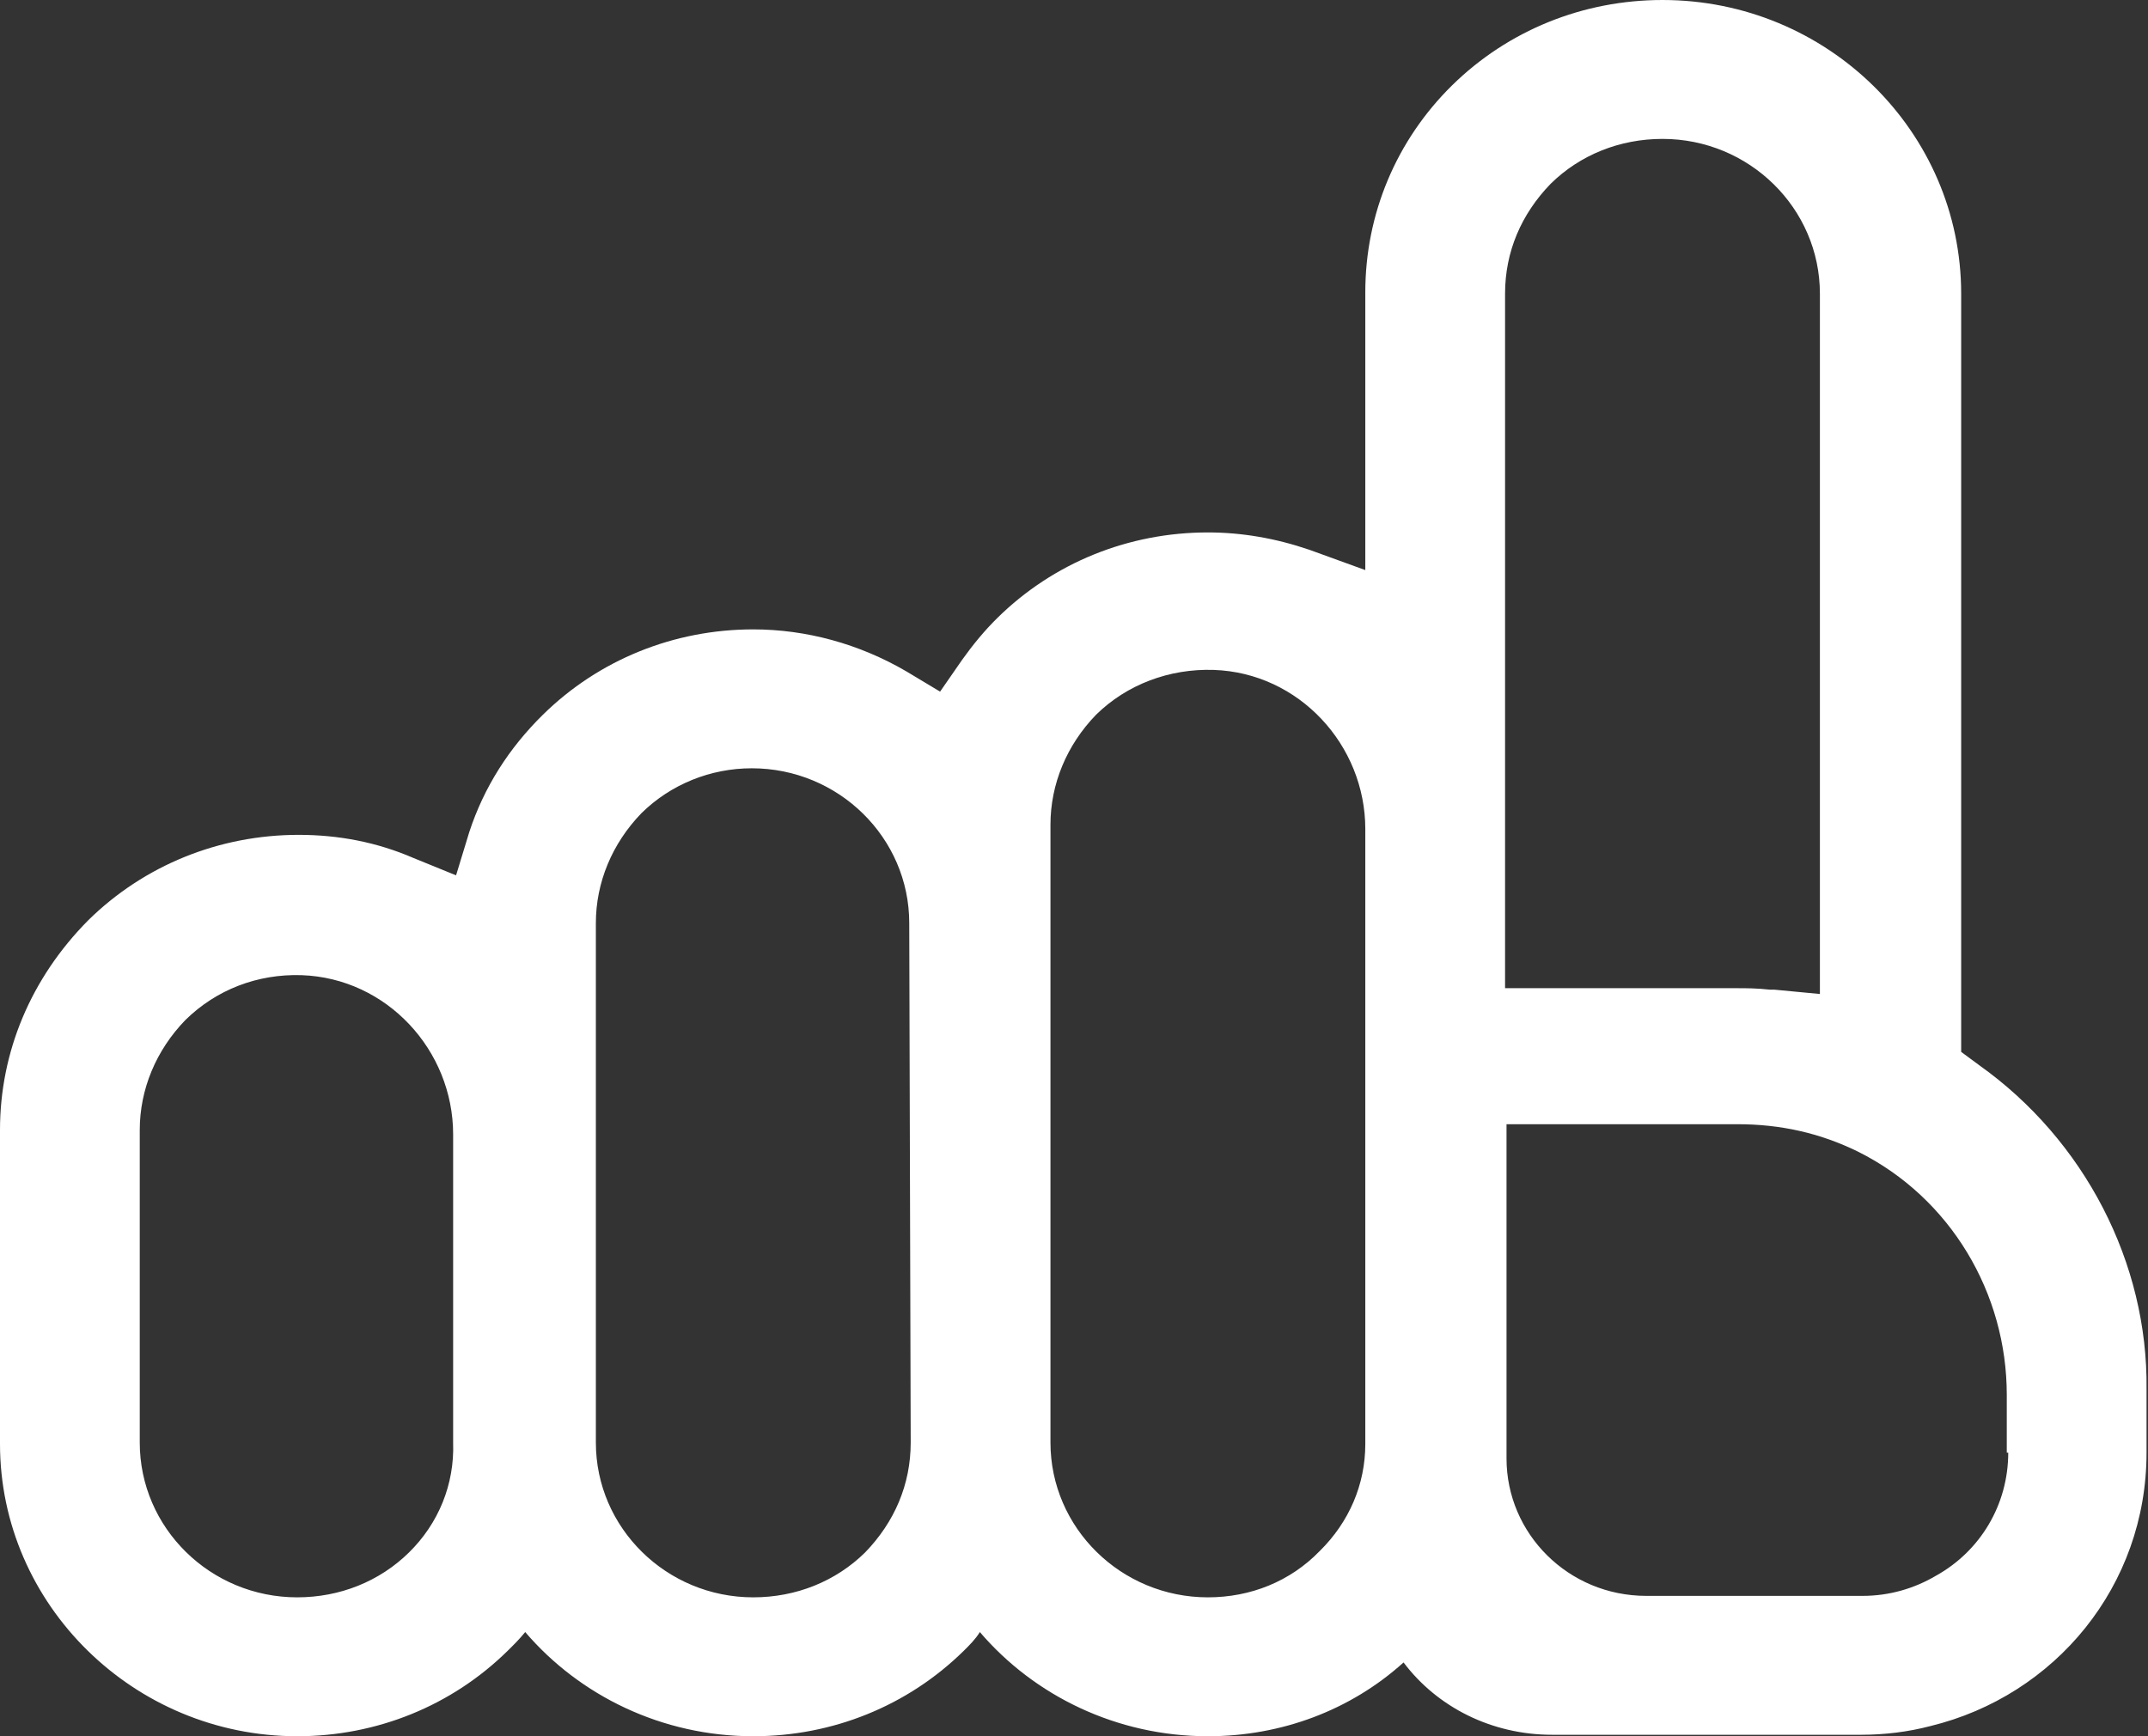 <svg width="47" height="38" viewBox="0 0 47 38" fill="none" xmlns="http://www.w3.org/2000/svg">
<rect x="0" y="0" width="47" height="38" fill="#333333" stroke="none"/>
<g id="Frame" clip-path="url(#clip0_100_3776)">
<path id="Vector" d="M43.298 23.307L42.912 23.022V6.428C42.912 2.882 39.982 0 36.377 0C34.638 0 32.997 0.665 31.773 1.868C30.55 3.072 29.874 4.687 29.874 6.397V12.477L28.651 12.033C27.91 11.78 27.17 11.653 26.43 11.653C24.691 11.653 23.049 12.318 21.826 13.522C21.536 13.807 21.279 14.123 21.053 14.44L20.57 15.137L19.83 14.693C18.8 14.092 17.641 13.775 16.482 13.775C14.744 13.775 13.102 14.44 11.879 15.643C11.138 16.372 10.591 17.227 10.269 18.208L9.979 19.158L9.046 18.778C8.241 18.43 7.404 18.272 6.535 18.272C4.797 18.272 3.155 18.937 1.932 20.14C0.676 21.407 0 23.022 0 24.732V31.603C0 35.118 2.929 38 6.503 38C8.241 38 9.883 37.335 11.106 36.132C11.235 36.005 11.364 35.878 11.492 35.72C12.684 37.113 14.486 38 16.482 38C18.221 38 19.862 37.335 21.086 36.132C21.214 36.005 21.343 35.878 21.44 35.72C22.631 37.113 24.434 38 26.43 38C28.039 38 29.552 37.43 30.711 36.385C31.451 37.367 32.642 37.968 33.962 37.968H40.723C41.238 37.968 41.753 37.905 42.236 37.778C44.972 37.113 46.968 34.707 46.968 31.793V30.4C47 27.645 45.616 24.953 43.298 23.307ZM32.932 6.428C32.932 5.51 33.286 4.687 33.93 4.022C34.574 3.388 35.443 3.04 36.377 3.04C38.276 3.04 39.821 4.56 39.821 6.428V21.755L38.823 21.66C38.791 21.66 38.759 21.66 38.727 21.66C38.437 21.628 38.212 21.628 37.986 21.628H32.932V6.428ZM8.949 33.978C8.305 34.612 7.436 34.96 6.503 34.96C4.603 34.96 3.058 33.44 3.058 31.572V24.732C3.058 23.845 3.412 22.99 4.056 22.325C4.732 21.66 5.634 21.312 6.599 21.343C8.466 21.407 9.915 22.99 9.915 24.827V31.572C9.947 32.49 9.593 33.345 8.949 33.978ZM19.927 31.572C19.927 32.49 19.573 33.313 18.929 33.978C18.285 34.612 17.416 34.96 16.482 34.96C14.583 34.96 13.038 33.44 13.038 31.572V20.203C13.038 19.317 13.392 18.462 14.036 17.797C14.68 17.163 15.549 16.815 16.45 16.815C18.349 16.815 19.895 18.335 19.895 20.203L19.927 31.572ZM26.43 34.96C24.53 34.96 22.985 33.44 22.985 31.572V18.05C22.985 17.163 23.339 16.308 23.983 15.643C24.659 14.978 25.593 14.63 26.558 14.662C28.425 14.725 29.874 16.308 29.874 18.145C29.874 18.145 29.874 31.508 29.874 31.603C29.874 32.49 29.52 33.313 28.876 33.947C28.232 34.612 27.363 34.96 26.43 34.96ZM43.942 31.793C43.942 32.933 43.33 33.947 42.364 34.485C41.882 34.77 41.334 34.928 40.755 34.928H36.023C34.316 34.928 32.964 33.567 32.964 31.92V31.667C32.964 31.635 32.964 31.635 32.964 31.603V28.057V24.605H38.019C38.952 24.605 39.821 24.795 40.658 25.207C42.686 26.22 43.91 28.31 43.91 30.527V31.793H43.942Z" fill="white"/>
</g>
<defs>
<clipPath id="clip0_100_3776">
<rect width="47" height="38" fill="white"/>
</clipPath>
</defs>
</svg>

